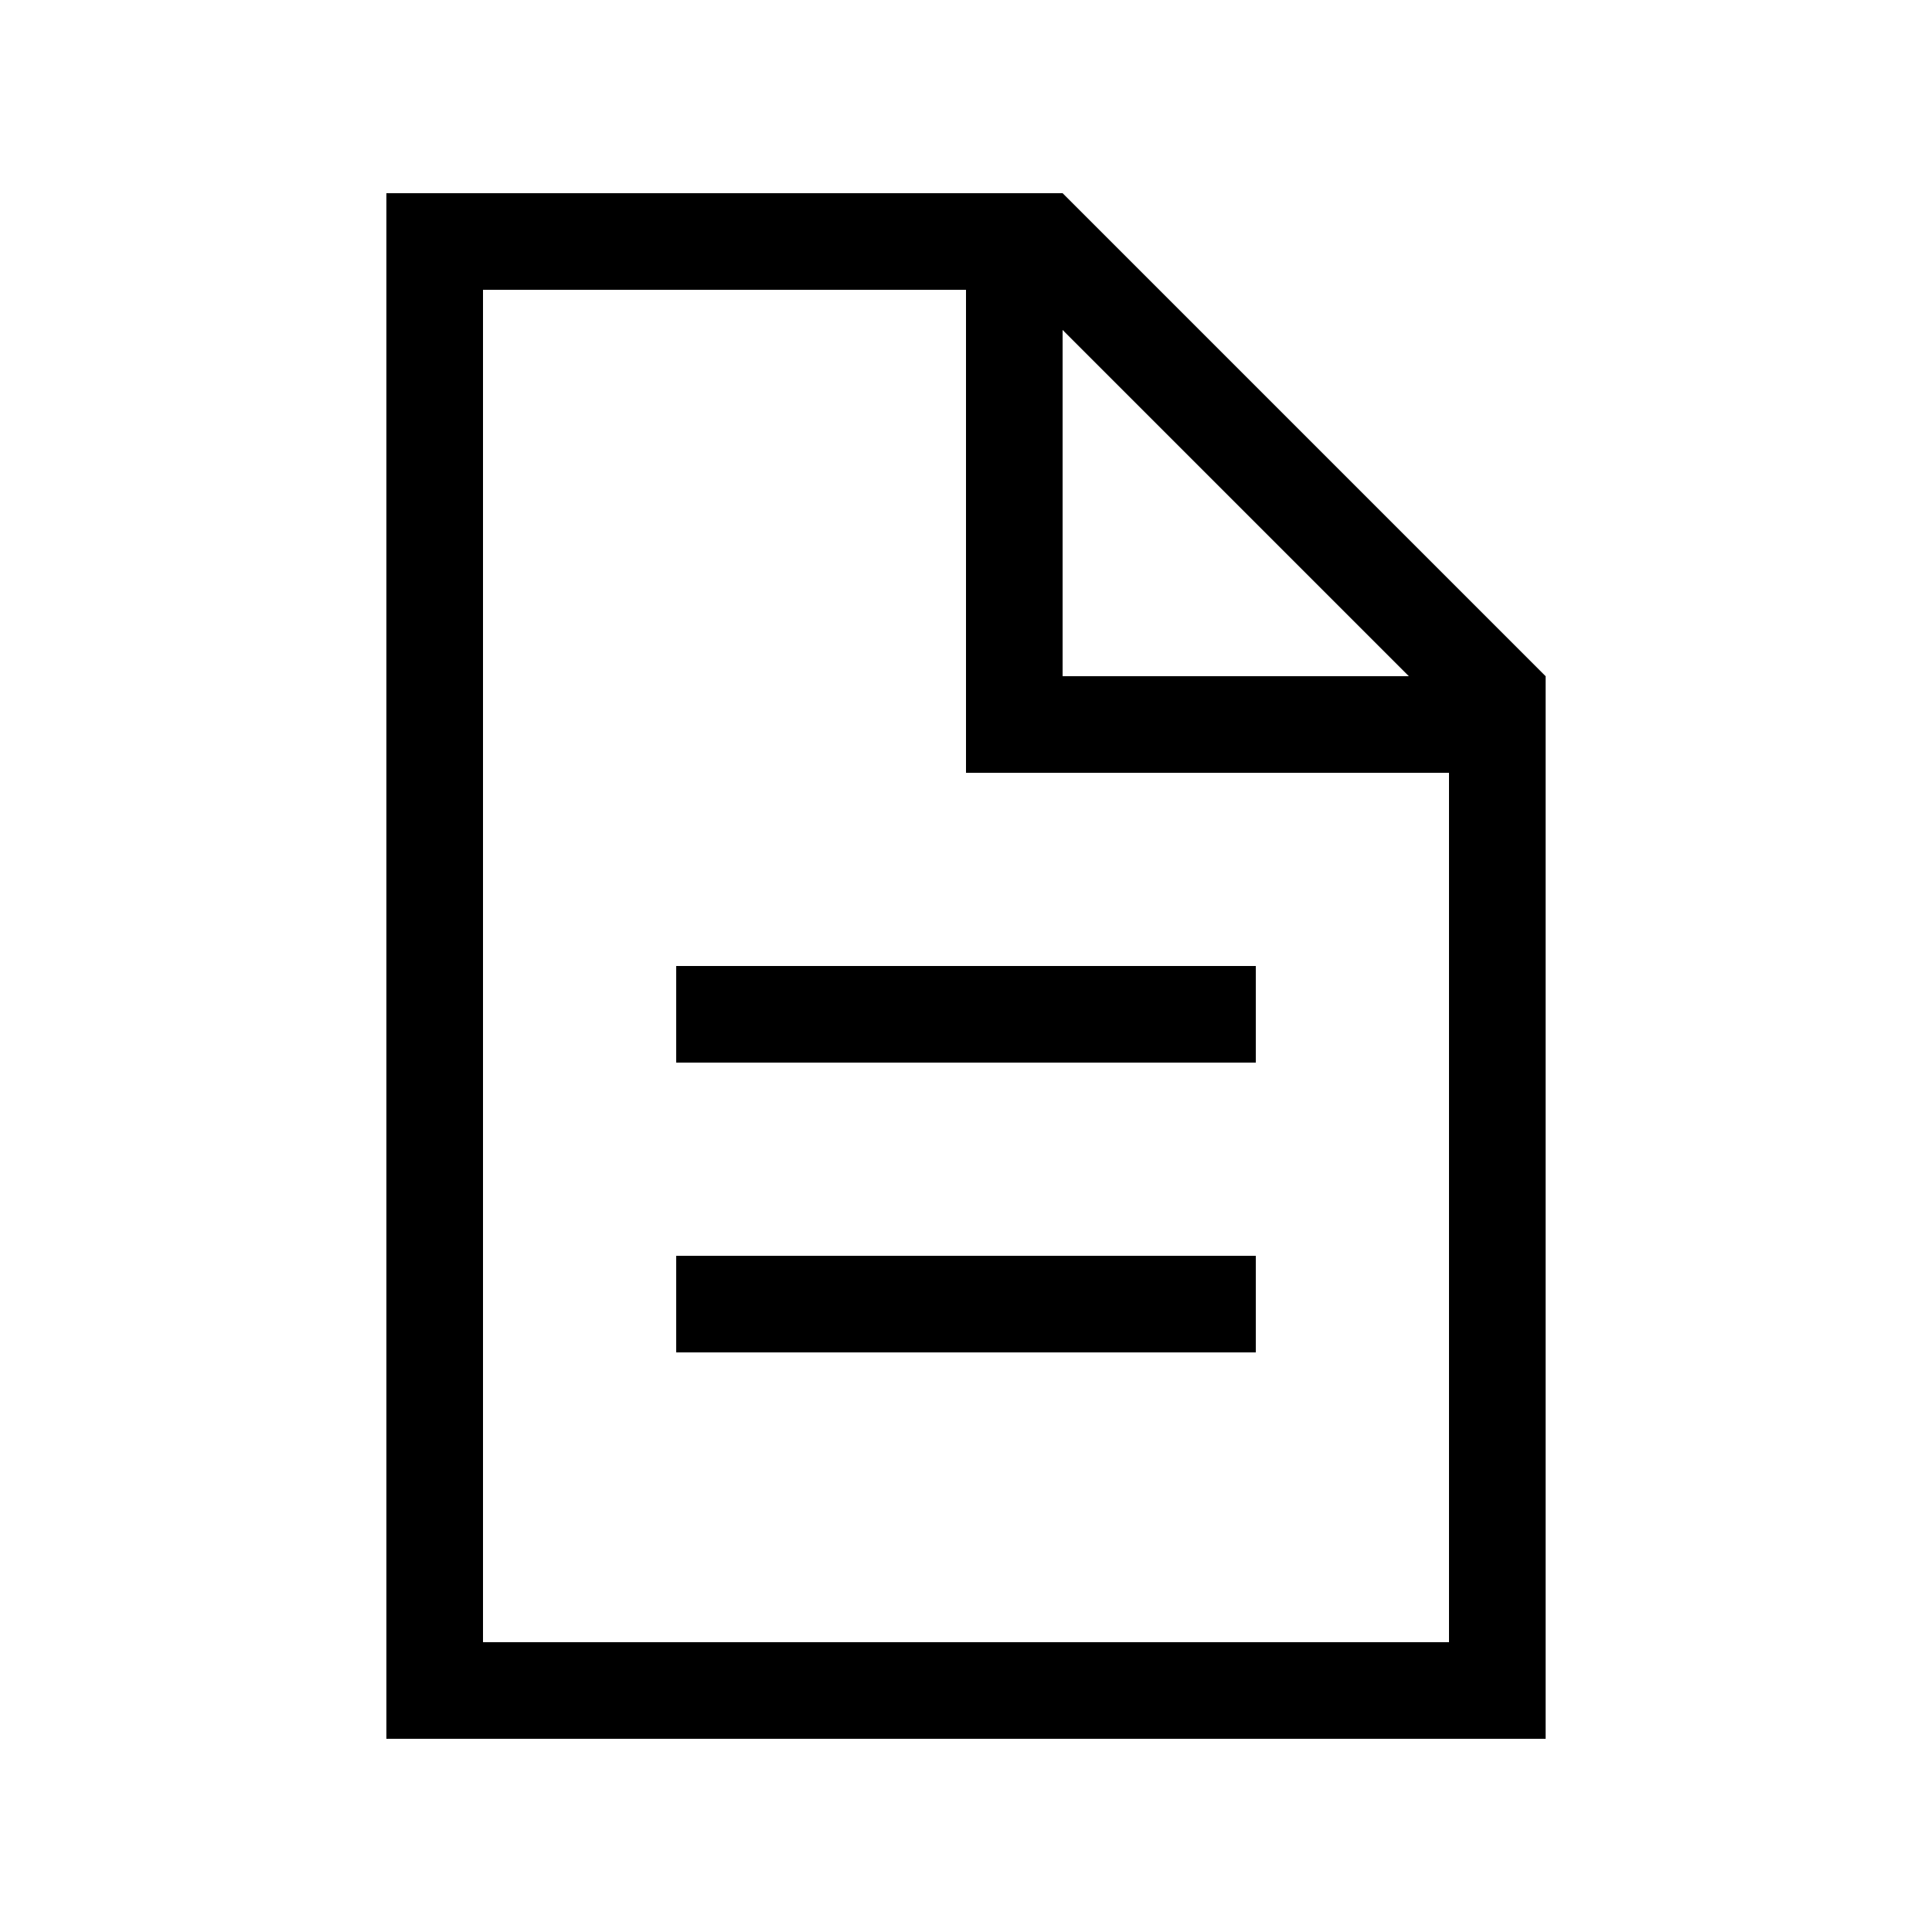 <svg xmlns="http://www.w3.org/2000/svg" viewBox="0 0 640 640"><!--! Font Awesome Pro 7.1.0 by @fontawesome - https://fontawesome.com License - https://fontawesome.com/license (Commercial License) Copyright 2025 Fonticons, Inc. --><path fill="currentColor" d="M160 96L320 96L320 256L480 256L480 544L160 544L160 96zM352 109.3L466.7 224L352 224L352 109.3zM352 64L128 64L128 576L512 576L512 224L352 64zM240 320L224 320L224 352L416 352L416 320L240 320zM240 416L224 416L224 448L416 448L416 416L240 416z"/></svg>